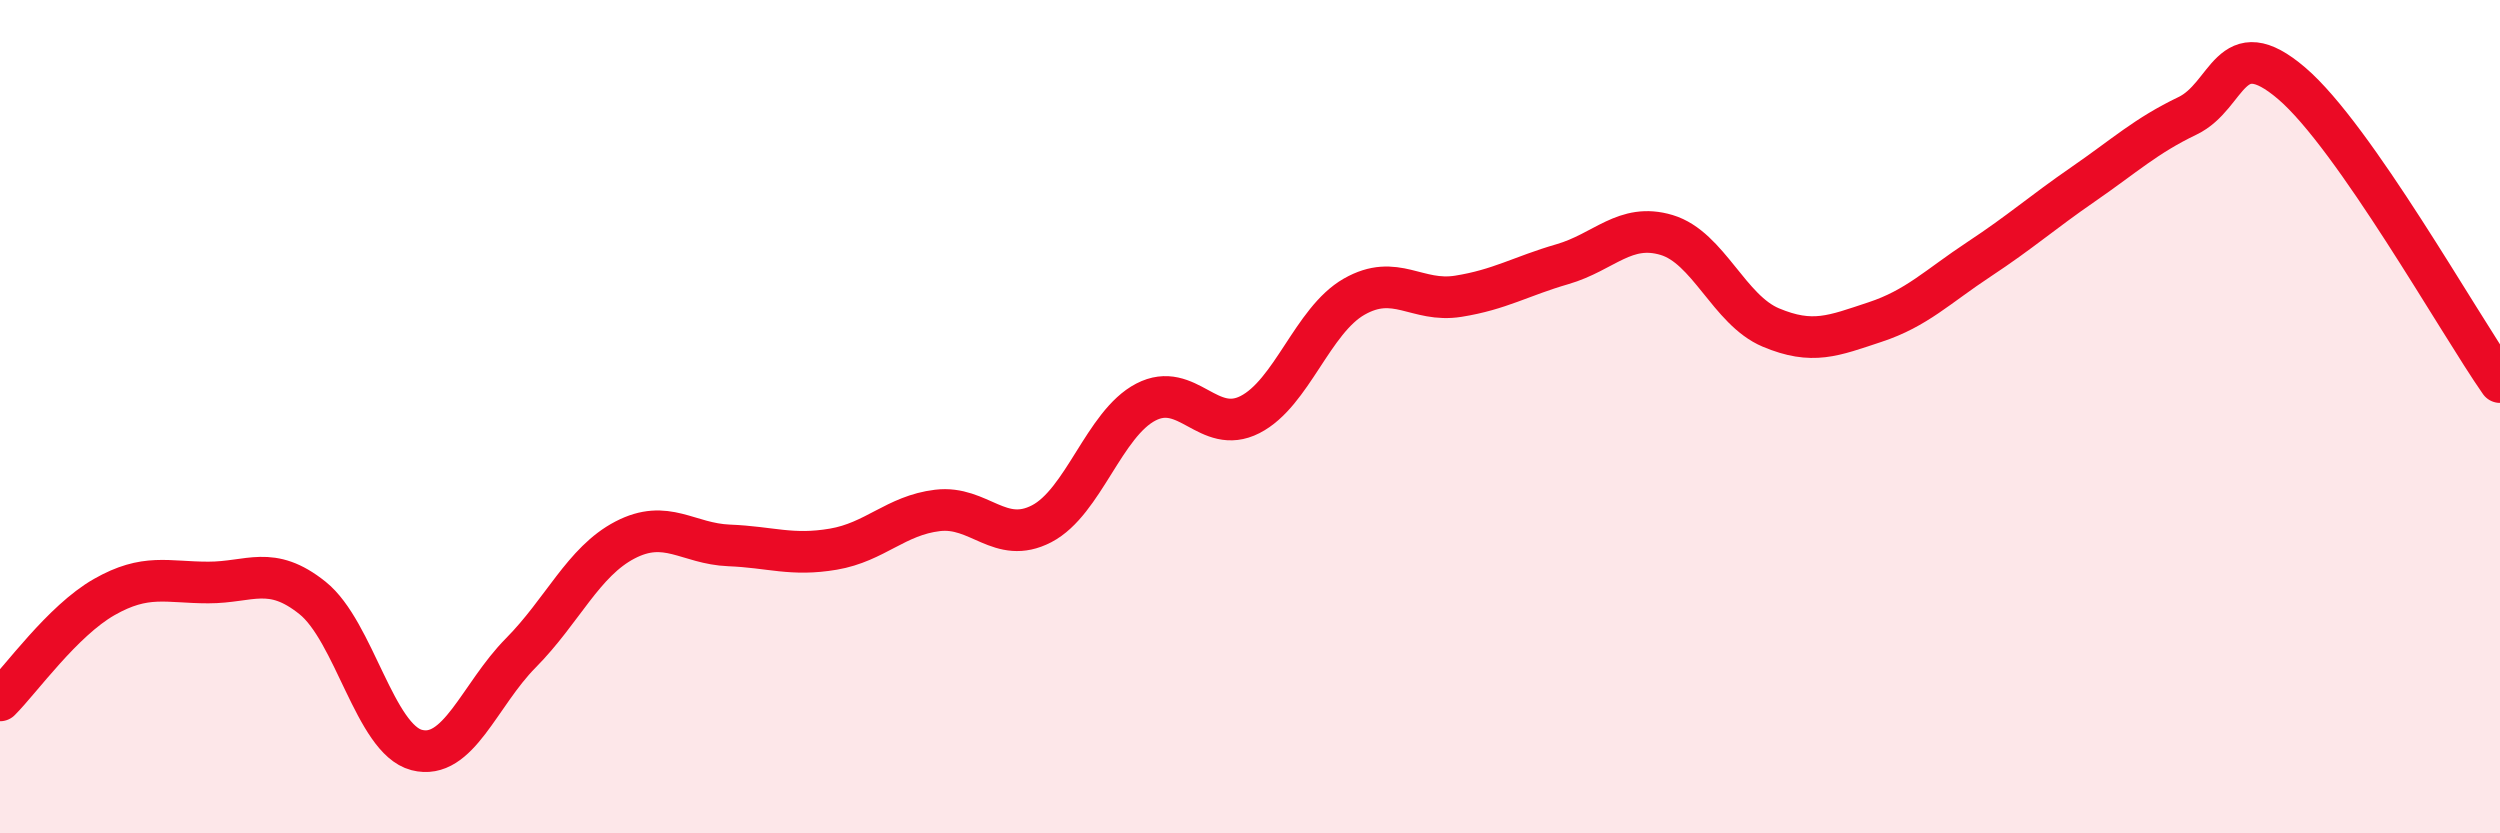 
    <svg width="60" height="20" viewBox="0 0 60 20" xmlns="http://www.w3.org/2000/svg">
      <path
        d="M 0,16.81 C 0.5,16.31 1.5,14.9 2.5,14.33 C 3.5,13.76 4,13.98 5,13.98 C 6,13.98 6.5,13.55 7.5,14.35 C 8.5,15.15 9,17.74 10,18 C 11,18.26 11.5,16.68 12.5,15.67 C 13.5,14.66 14,13.48 15,12.96 C 16,12.44 16.5,13.05 17.5,13.09 C 18.5,13.13 19,13.35 20,13.18 C 21,13.01 21.5,12.37 22.5,12.25 C 23.5,12.13 24,13.09 25,12.57 C 26,12.05 26.5,10.17 27.5,9.65 C 28.5,9.13 29,10.46 30,9.95 C 31,9.44 31.5,7.69 32.5,7.12 C 33.5,6.55 34,7.27 35,7.11 C 36,6.95 36.5,6.63 37.5,6.34 C 38.5,6.05 39,5.34 40,5.64 C 41,5.94 41.5,7.44 42.5,7.86 C 43.5,8.28 44,8.06 45,7.73 C 46,7.4 46.5,6.88 47.5,6.22 C 48.5,5.56 49,5.11 50,4.42 C 51,3.73 51.5,3.26 52.5,2.78 C 53.5,2.3 53.5,0.72 55,2 C 56.5,3.28 59,7.74 60,9.17L60 20L0 20Z"
        fill="#EB0A25"
        opacity="0.1"
        stroke-linecap="round"
        stroke-linejoin="round"
      />
      <path
        d="M 0,16.81 C 0.5,16.31 1.5,14.9 2.5,14.33 C 3.5,13.76 4,13.98 5,13.98 C 6,13.98 6.5,13.55 7.5,14.35 C 8.5,15.15 9,17.74 10,18 C 11,18.26 11.5,16.68 12.5,15.67 C 13.5,14.66 14,13.48 15,12.96 C 16,12.44 16.5,13.05 17.5,13.09 C 18.5,13.13 19,13.35 20,13.18 C 21,13.01 21.5,12.37 22.5,12.25 C 23.5,12.13 24,13.09 25,12.57 C 26,12.05 26.5,10.17 27.5,9.65 C 28.5,9.13 29,10.46 30,9.95 C 31,9.44 31.5,7.69 32.5,7.12 C 33.5,6.55 34,7.27 35,7.11 C 36,6.95 36.5,6.63 37.5,6.34 C 38.5,6.05 39,5.34 40,5.64 C 41,5.94 41.5,7.44 42.5,7.86 C 43.5,8.28 44,8.06 45,7.73 C 46,7.4 46.5,6.88 47.5,6.22 C 48.5,5.56 49,5.11 50,4.42 C 51,3.73 51.5,3.26 52.5,2.78 C 53.5,2.3 53.5,0.72 55,2 C 56.5,3.28 59,7.74 60,9.17"
        stroke="#EB0A25"
        stroke-width="1"
        fill="none"
        stroke-linecap="round"
        stroke-linejoin="round"
      />
    </svg>
  